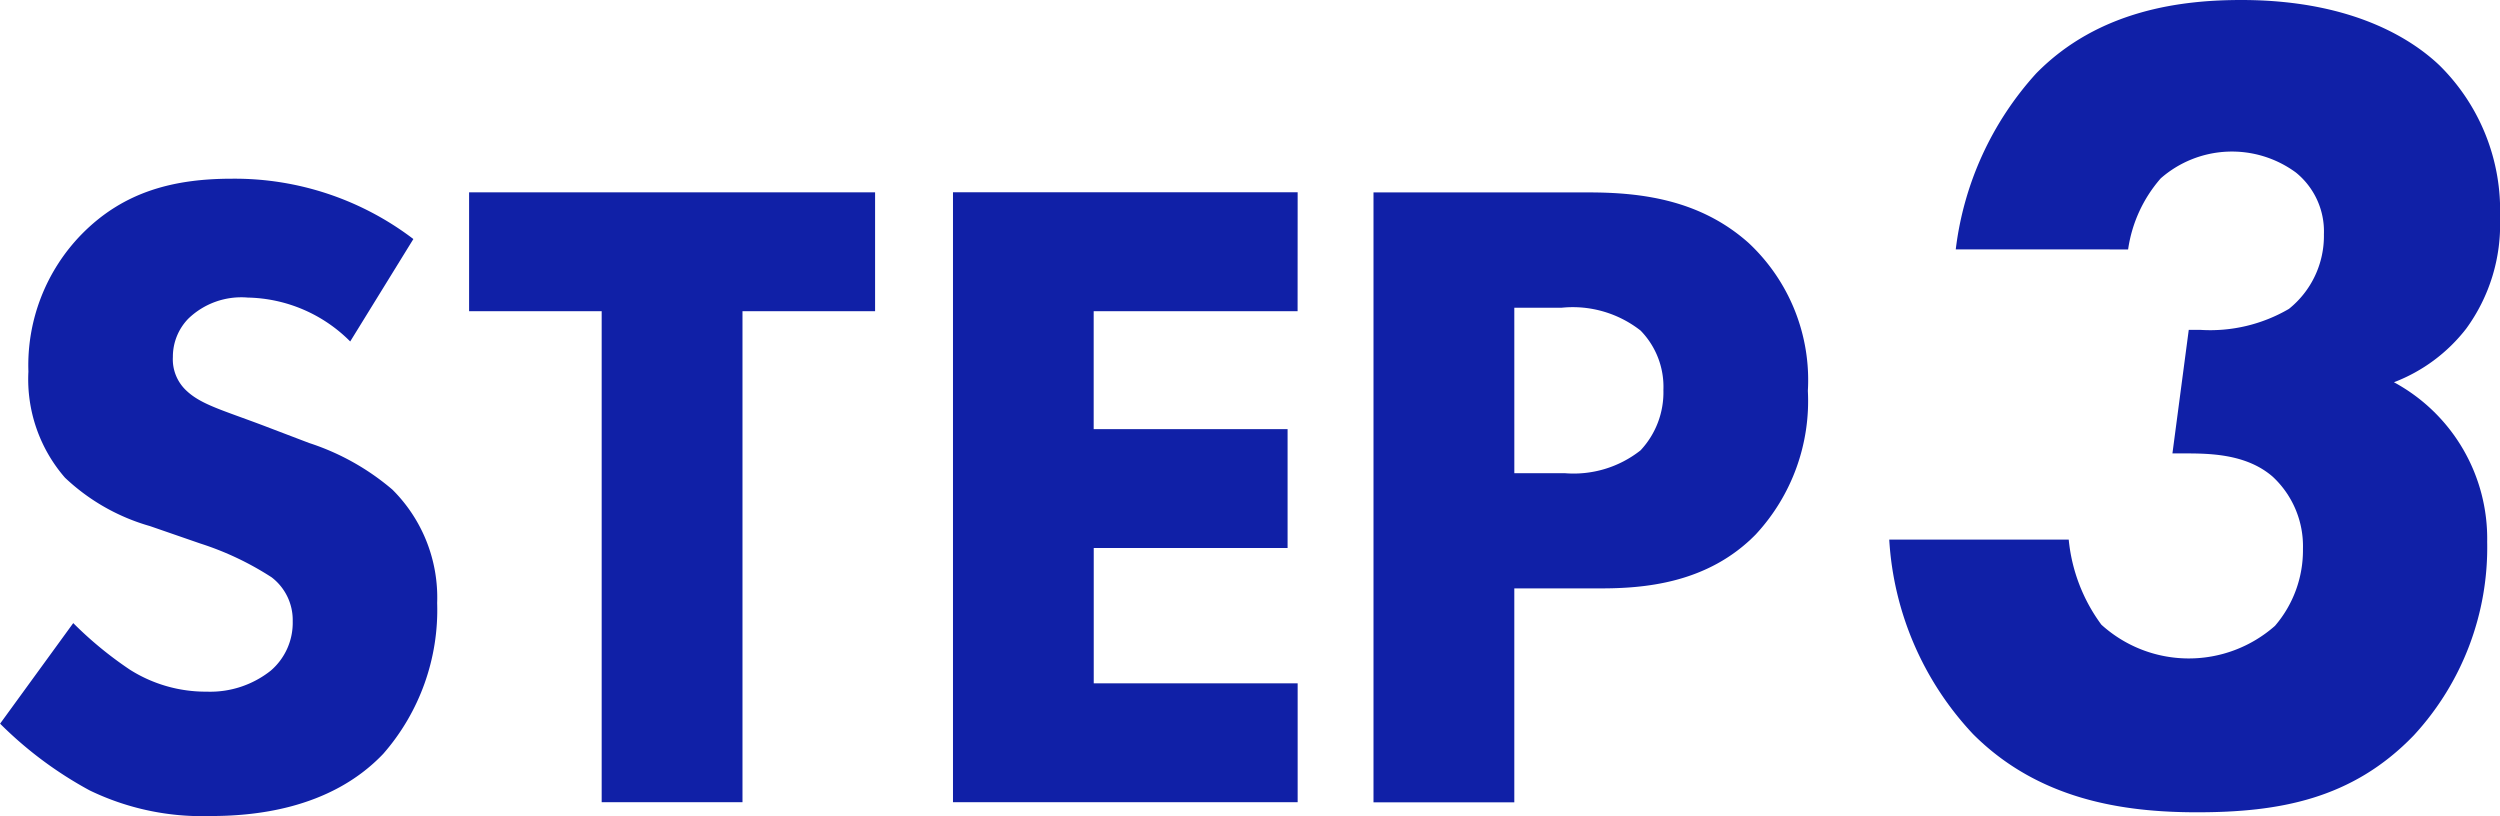 <svg xmlns="http://www.w3.org/2000/svg" width="129.11" height="42.143" viewBox="0 0 129.11 42.143">
  <g id="グループ_4807" data-name="グループ 4807" transform="translate(0 0)">
    <g id="で利用開始_" data-name="で利用開始 " transform="translate(0 9.229)" style="isolation: isolate">
      <g id="グループ_2040" data-name="グループ 2040" style="isolation: isolate">
        <path id="パス_9555" data-name="パス 9555" d="M1474.153,1098.625a7.669,7.669,0,0,0-5.289-2.267,3.939,3.939,0,0,0-3.069,1.086,2.819,2.819,0,0,0-.8,1.983,2.207,2.207,0,0,0,.709,1.747c.755.708,1.841.992,3.966,1.794l2.361.9a12.634,12.634,0,0,1,4.3,2.407,7.857,7.857,0,0,1,2.313,5.855,11.286,11.286,0,0,1-2.786,7.792c-2.786,2.928-6.847,3.211-8.924,3.211a13.344,13.344,0,0,1-6.234-1.322,20.057,20.057,0,0,1-4.628-3.448l3.778-5.194a19.357,19.357,0,0,0,2.928,2.408,7.317,7.317,0,0,0,3.967,1.133,5.028,5.028,0,0,0,3.306-1.086,3.258,3.258,0,0,0,1.133-2.55,2.778,2.778,0,0,0-1.086-2.267,15.4,15.4,0,0,0-3.684-1.747l-2.6-.9a10.6,10.6,0,0,1-4.391-2.5,7.746,7.746,0,0,1-1.889-5.478,9.682,9.682,0,0,1,2.739-7.083c2.22-2.267,4.864-2.88,7.792-2.88a15.223,15.223,0,0,1,9.35,3.116Z" transform="translate(-1456.067 -1090.219)" fill="#1020a7"/>
        <path id="パス_9556" data-name="パス 9556" d="M1506,1097.4v25.358h-7.272V1097.4h-6.847v-6.139h20.967v6.139Z" transform="translate(-1467.655 -1090.558)" fill="#1020a7"/>
        <path id="パス_9557" data-name="パス 9557" d="M1546.617,1097.4h-10.531v6.091H1546.1v6.139h-10.011v6.989h10.531v6.139h-17.8v-31.5h17.8Z" transform="translate(-1479.604 -1090.558)" fill="#1020a7"/>
        <path id="パス_9558" data-name="パス 9558" d="M1572.026,1091.266c2.74,0,5.762.377,8.264,2.6a9.688,9.688,0,0,1,3.07,7.65,10.128,10.128,0,0,1-2.692,7.414c-2.5,2.55-5.809,2.786-8.028,2.786H1568.2v11.05h-7.272v-31.5Zm-3.825,14.5h2.6a5.571,5.571,0,0,0,3.919-1.18,4.387,4.387,0,0,0,1.18-3.116,4.156,4.156,0,0,0-1.18-3.07,5.675,5.675,0,0,0-4.061-1.18H1568.2Z" transform="translate(-1489.995 -1090.558)" fill="#1020a7"/>
      </g>
    </g>
    <g id="で利用開始_2" data-name="で利用開始 " transform="translate(97.572 0)" style="isolation: isolate">
      <g id="グループ_2041" data-name="グループ 2041" style="isolation: isolate">
        <path id="パス_9559" data-name="パス 9559" d="M1603.739,1089.455a16.445,16.445,0,0,1,4.153-9.088c3.25-3.311,7.583-3.792,10.592-3.792,6.079,0,9.088,2.287,10.232,3.371a10.52,10.52,0,0,1,3.13,7.884,9.116,9.116,0,0,1-1.745,5.717,8.6,8.6,0,0,1-3.732,2.769,9.178,9.178,0,0,1,4.815,8.245,14.308,14.308,0,0,1-3.791,9.992c-3.19,3.31-6.982,3.972-11.2,3.972-3.852,0-8.185-.662-11.556-4.033a16.031,16.031,0,0,1-4.333-10.051h9.269a8.831,8.831,0,0,0,1.685,4.394,6.72,6.72,0,0,0,8.968.06,5.986,5.986,0,0,0,1.444-3.973,4.9,4.9,0,0,0-1.565-3.731c-1.385-1.2-3.311-1.2-4.635-1.2h-.541l.843-6.38h.6a8.058,8.058,0,0,0,4.574-1.084,4.83,4.83,0,0,0,1.806-3.851,3.912,3.912,0,0,0-1.445-3.19,5.578,5.578,0,0,0-6.982.3,7.106,7.106,0,0,0-1.685,3.671Z" transform="translate(-1600.308 -1076.575)" fill="#1020a7"/>
      </g>
    </g>
  </g>
</svg>
